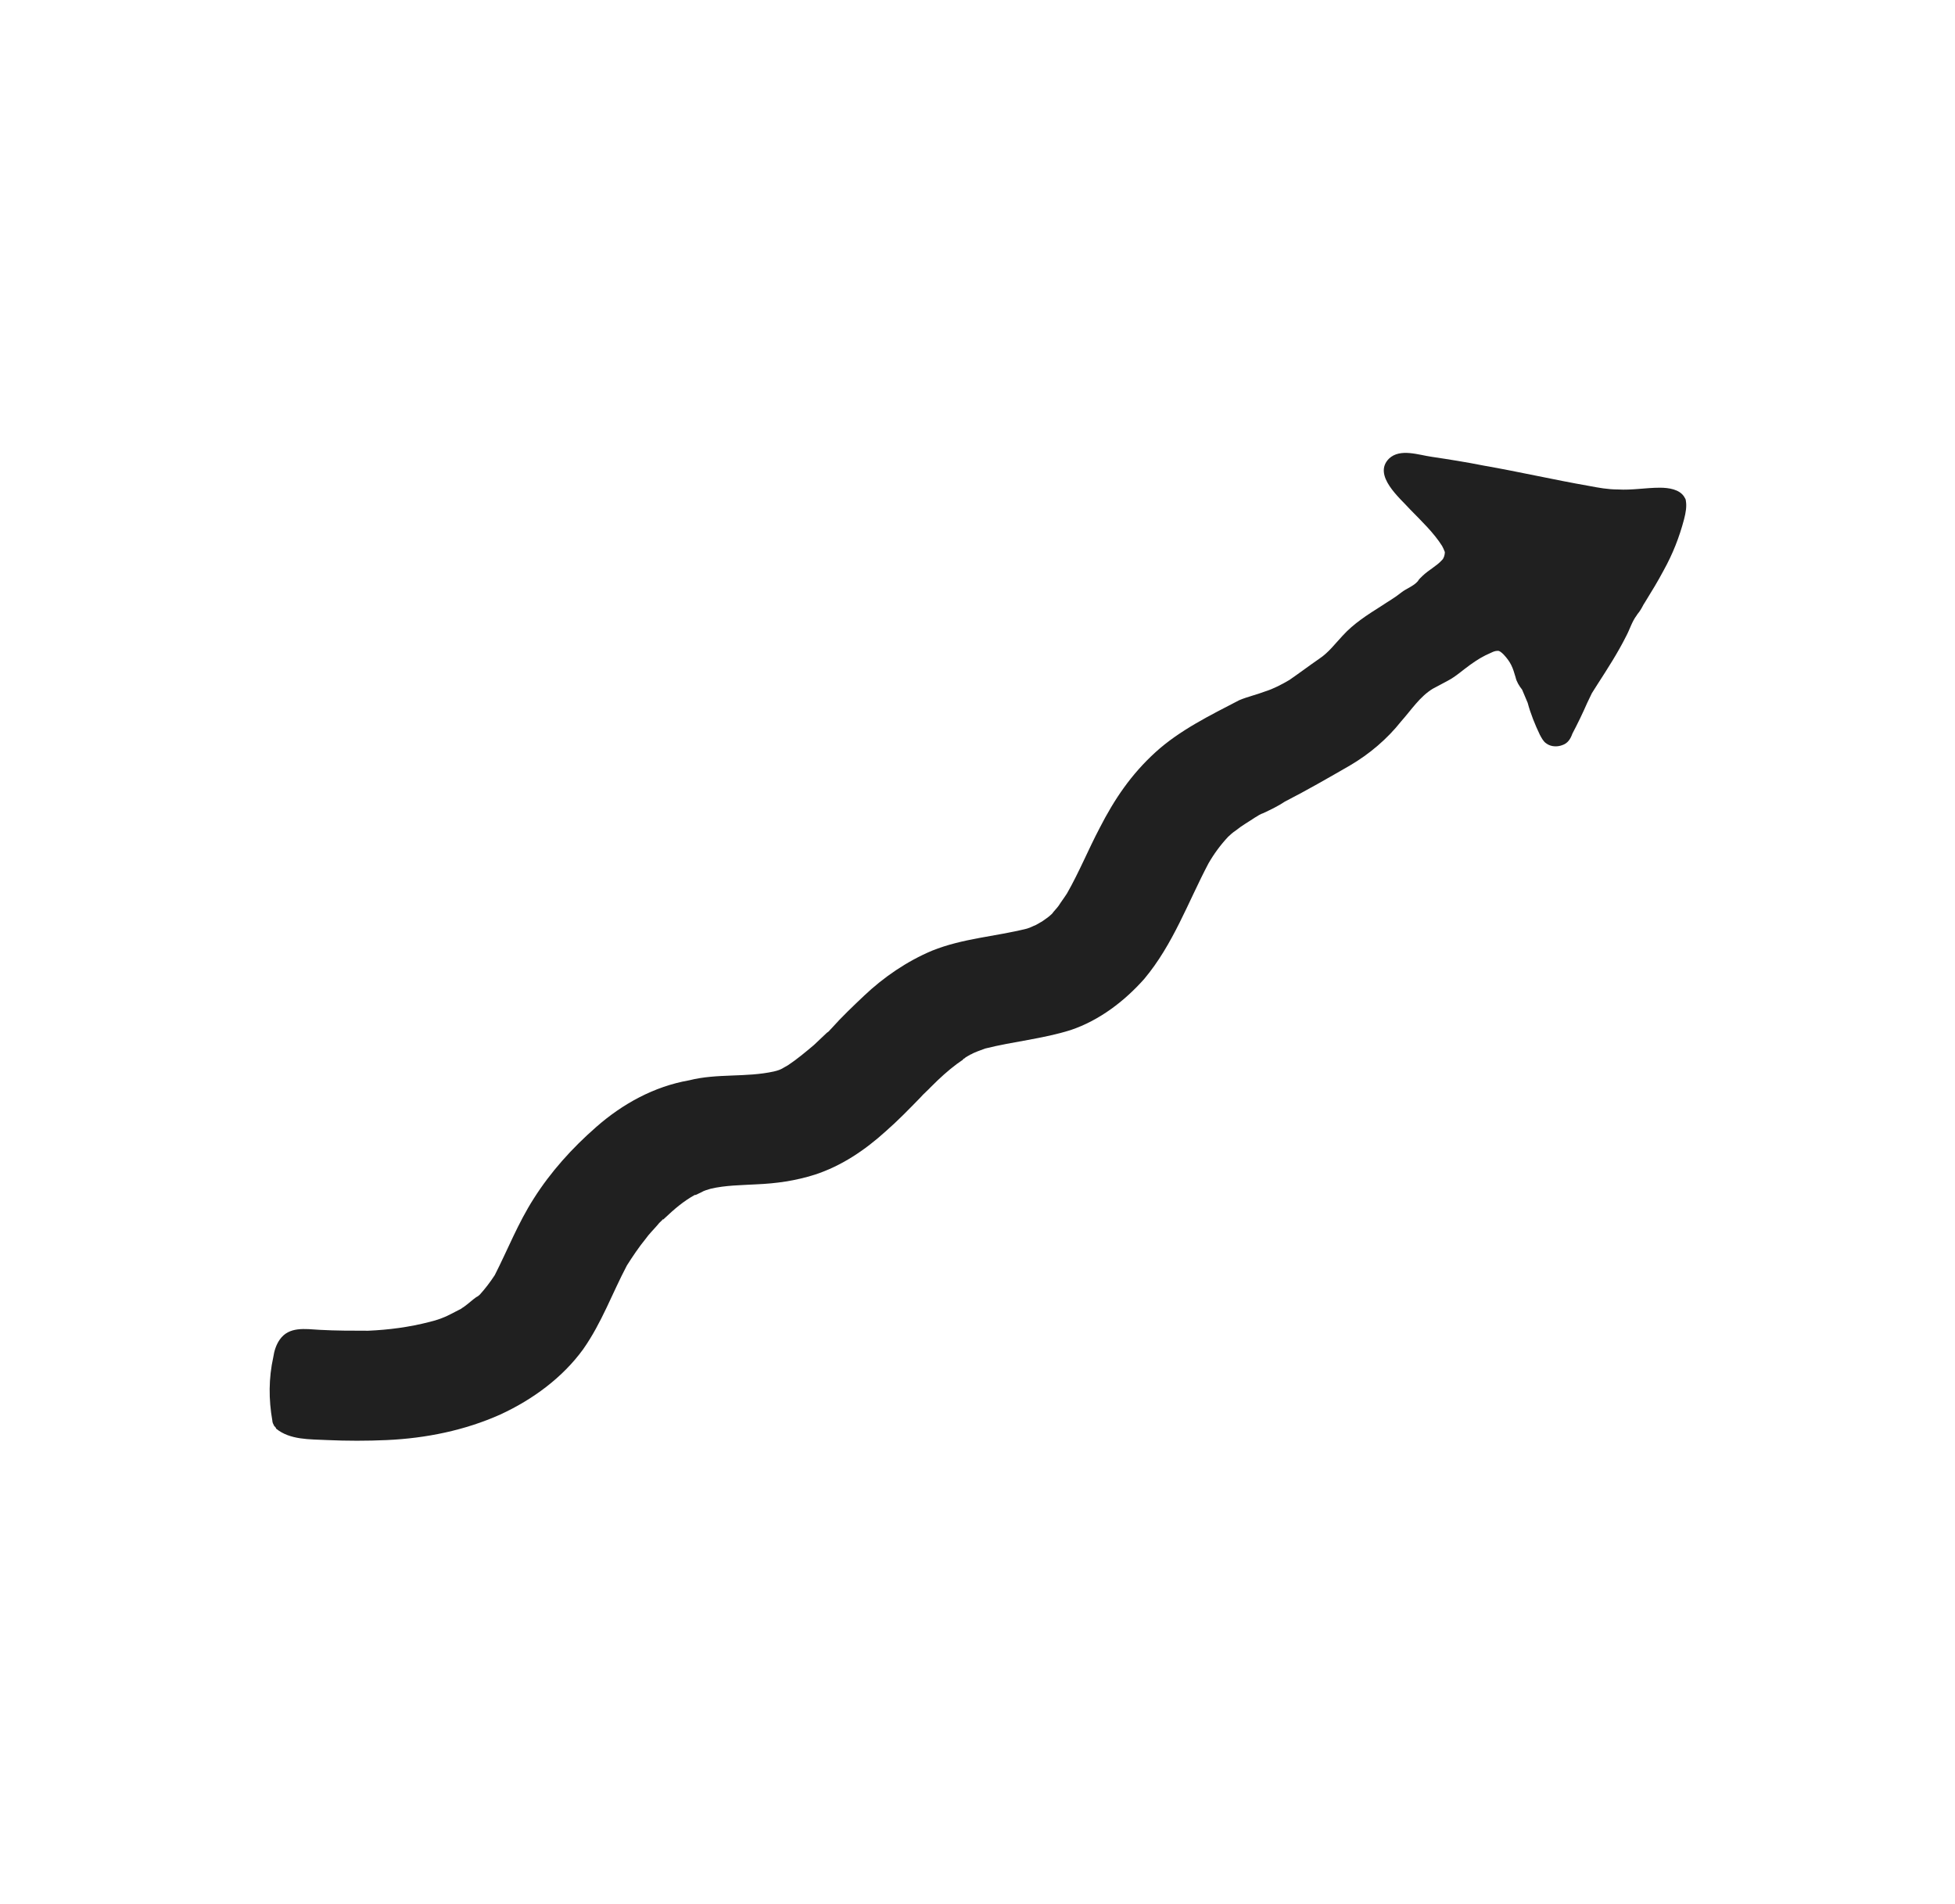 <?xml version="1.0" encoding="UTF-8"?> <svg xmlns="http://www.w3.org/2000/svg" width="153" height="149" viewBox="0 0 153 149" fill="none"><path d="M51.829 95.319C51.319 96.009 51.538 95.595 51.829 95.319V95.319Z" fill="#202020"></path><path d="M75.424 82.688C75.497 82.688 75.57 82.619 75.715 82.481C75.642 82.55 75.57 82.55 75.497 82.619C75.424 82.619 75.424 82.688 75.424 82.688Z" fill="#202020"></path><path d="M131.938 39.206C131.938 39.068 131.865 38.999 131.793 38.861C131.428 38.309 130.627 38.171 129.899 38.171C128.807 38.171 127.714 38.378 126.622 38.309C125.821 38.309 125.092 38.171 124.364 38.033C121.597 37.55 118.902 36.928 116.135 36.445C114.751 36.169 113.44 35.962 112.056 35.755C111.037 35.617 109.58 35.065 108.706 35.893C107.395 37.204 109.58 38.999 110.381 39.896C111.255 40.793 112.202 41.691 112.857 42.726C112.93 42.864 113.003 43.002 113.076 43.209C113.076 43.416 113.003 43.692 112.857 43.83C112.42 44.313 111.838 44.59 111.328 45.073C111.182 45.211 111.037 45.349 110.964 45.487C110.6 45.901 110.09 46.039 109.653 46.384C109.143 46.798 108.633 47.074 108.124 47.419C107.031 48.109 105.939 48.8 105.065 49.766C104.482 50.387 103.973 51.077 103.244 51.56C102.443 52.113 101.715 52.665 100.914 53.217C100.331 53.562 99.676 53.907 99.02 54.114C98.292 54.39 97.637 54.528 96.981 54.804C94.724 55.978 92.32 57.151 90.427 58.877C88.533 60.602 87.222 62.535 86.057 64.812C85.183 66.469 84.455 68.263 83.508 69.919C83.29 70.265 83.071 70.541 82.853 70.886C82.707 71.093 82.489 71.3 82.343 71.507L82.27 71.576C82.052 71.783 81.833 71.921 81.542 72.128C81.396 72.197 81.105 72.404 80.886 72.473C80.741 72.542 80.595 72.611 80.376 72.68C77.9 73.302 75.351 73.439 72.948 74.406C70.982 75.234 69.161 76.476 67.632 77.926C66.758 78.754 65.884 79.582 65.083 80.48C64.937 80.618 64.864 80.756 64.719 80.825C64.355 81.17 64.063 81.446 63.699 81.791C63.044 82.343 62.388 82.895 61.66 83.378C61.514 83.447 61.441 83.516 61.296 83.585C61.077 83.723 60.859 83.792 60.568 83.861C58.383 84.345 56.125 83.999 53.94 84.552C51.173 85.035 48.697 86.415 46.657 88.21C44.764 89.866 43.089 91.73 41.778 93.8C40.54 95.733 39.739 97.803 38.719 99.805C38.355 100.357 37.991 100.84 37.554 101.323C37.481 101.392 37.408 101.461 37.263 101.53C36.971 101.737 36.68 102.014 36.389 102.221C36.316 102.29 36.17 102.359 36.098 102.428C35.806 102.566 35.588 102.704 35.297 102.842C34.787 103.118 34.204 103.325 33.621 103.463C32.019 103.877 30.417 104.084 28.815 104.153C27.577 104.153 26.266 104.153 25.028 104.084C23.863 104.015 22.625 103.808 21.896 104.843C21.605 105.257 21.459 105.741 21.387 106.224C21.022 107.88 21.022 109.537 21.314 111.193C21.314 111.331 21.387 111.469 21.459 111.607C21.532 111.676 21.605 111.745 21.605 111.814C22.697 112.711 24.227 112.642 25.61 112.711C27.14 112.781 28.742 112.781 30.271 112.711C33.33 112.573 36.389 111.952 39.156 110.71C41.705 109.537 44.036 107.811 45.638 105.603C47.094 103.532 47.896 101.254 49.061 99.046C49.498 98.356 50.008 97.596 50.517 96.975C50.809 96.561 51.173 96.216 51.464 95.871C51.61 95.664 51.828 95.526 51.974 95.319C51.901 95.388 51.901 95.388 51.901 95.457C51.974 95.388 51.974 95.388 52.047 95.319C52.775 94.628 53.503 94.007 54.377 93.524C54.377 93.524 54.377 93.524 54.45 93.524C54.596 93.455 54.741 93.386 54.887 93.317C55.105 93.179 55.397 93.11 55.615 93.041C56.781 92.765 58.019 92.765 59.184 92.696C60.786 92.627 62.242 92.42 63.772 91.937C65.884 91.246 67.705 90.004 69.307 88.555C70.254 87.727 71.127 86.829 72.001 85.932C72.293 85.587 72.657 85.311 72.948 84.966C71.783 86.139 73.094 84.828 73.385 84.552C74.041 83.93 74.696 83.378 75.424 82.895C75.279 82.964 75.351 82.895 75.497 82.826L75.57 82.757C75.716 82.688 75.861 82.55 76.08 82.481C75.934 82.55 75.788 82.619 75.716 82.688C75.788 82.619 75.861 82.619 75.934 82.55C76.298 82.343 76.735 82.205 77.099 82.067C79.284 81.515 81.615 81.308 83.799 80.618C86.057 79.858 88.023 78.34 89.553 76.614C91.81 73.923 92.976 70.61 94.578 67.573C95.015 66.814 95.525 66.124 96.107 65.502C96.253 65.364 96.471 65.157 96.69 65.019C97.2 64.605 97.709 64.329 98.219 63.984C98.438 63.846 98.656 63.708 98.875 63.639C99.457 63.363 100.04 63.087 100.55 62.742C102.298 61.844 103.973 60.878 105.648 59.912C107.177 59.014 108.561 57.841 109.653 56.461C110.454 55.563 111.11 54.528 112.129 53.907C112.493 53.7 112.93 53.493 113.294 53.286C113.95 52.941 114.46 52.458 115.042 52.044C115.625 51.629 116.062 51.353 116.717 51.077C116.863 51.008 117.009 50.939 117.227 50.939C117.373 50.939 117.518 51.077 117.664 51.215C118.247 51.837 118.392 52.251 118.611 53.01C118.684 53.355 118.902 53.7 119.121 53.976C119.266 54.321 119.412 54.666 119.558 55.011C119.776 55.84 120.14 56.737 120.504 57.496C120.65 57.772 120.796 58.048 121.014 58.186C121.378 58.462 121.888 58.462 122.252 58.324C122.689 58.186 122.908 57.841 123.053 57.427C123.49 56.599 123.854 55.84 124.218 55.011C124.364 54.735 124.437 54.528 124.583 54.252C124.728 54.045 124.874 53.769 125.02 53.562C125.821 52.32 126.622 51.077 127.277 49.766C127.569 49.214 127.714 48.662 128.078 48.178C128.151 48.04 128.297 47.902 128.37 47.764C128.515 47.557 128.588 47.35 128.734 47.143C129.244 46.315 129.753 45.487 130.19 44.658C130.919 43.347 131.428 42.036 131.793 40.655C131.938 40.103 132.011 39.62 131.938 39.206Z" fill="#202020"></path></svg> 